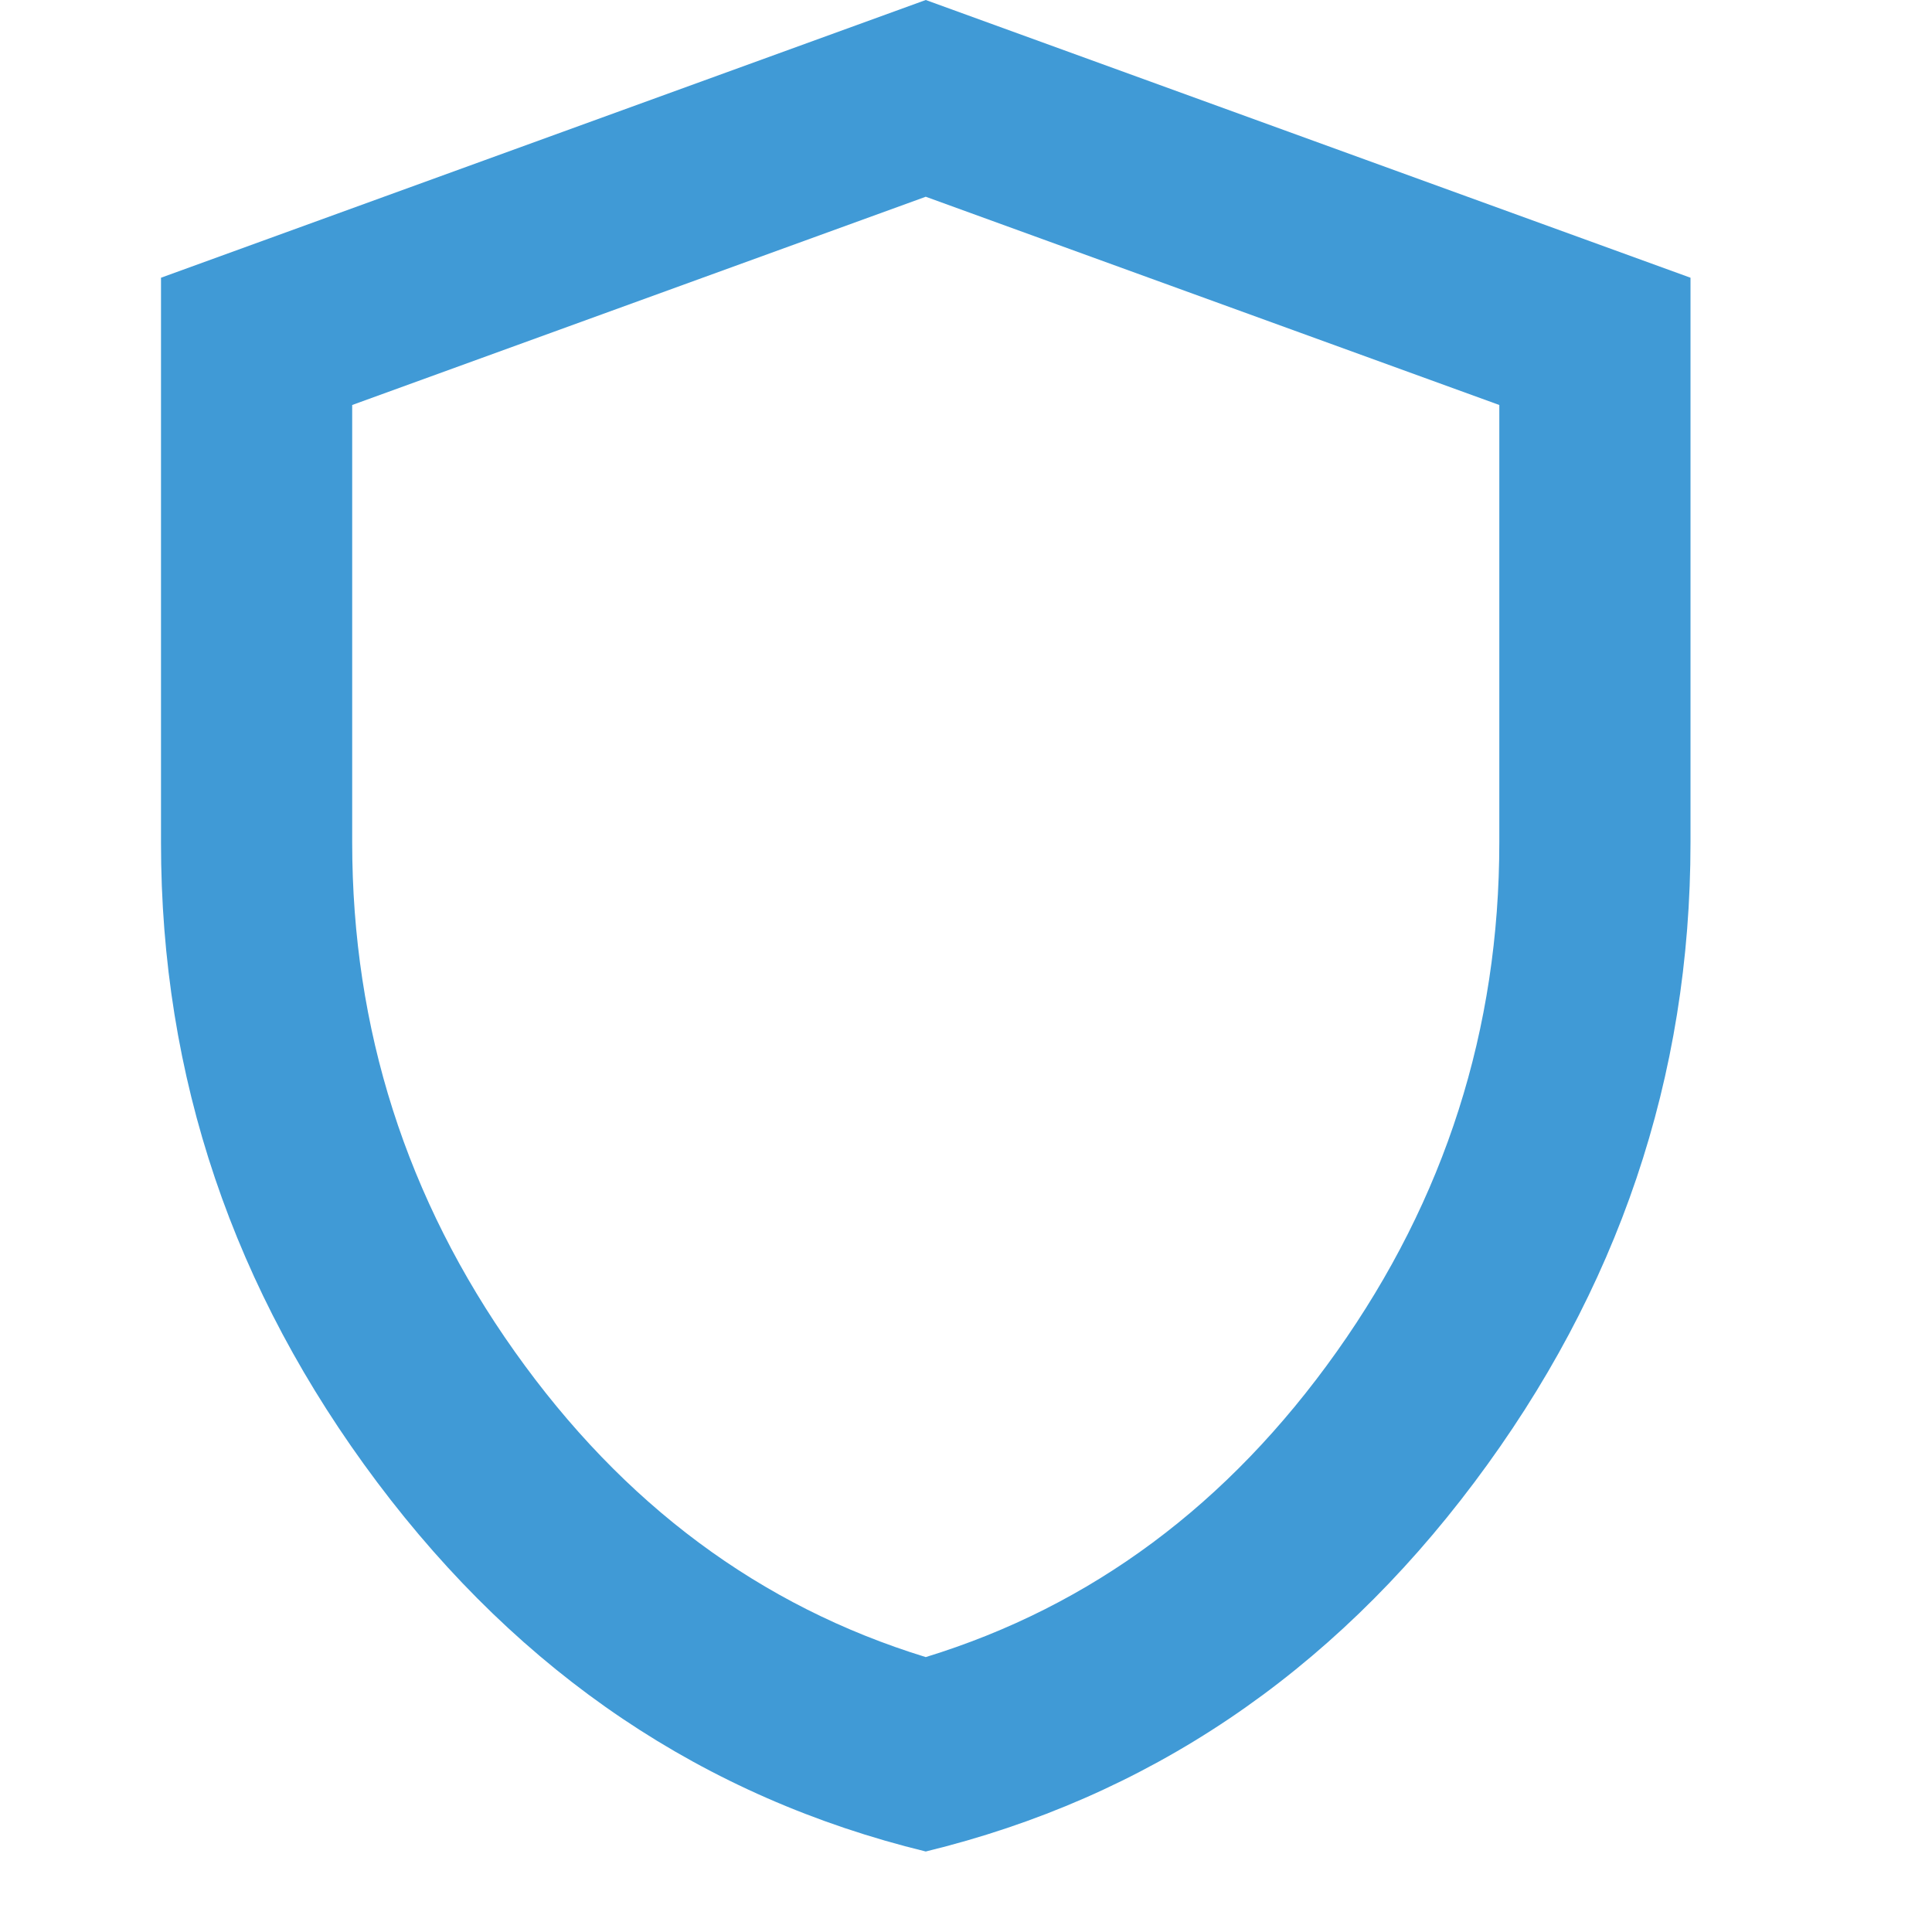 <svg width="24" height="24" viewBox="0 0 24 24" fill="none" xmlns="http://www.w3.org/2000/svg">
<path d="M11.5 23C8.749 22.329 6.478 20.8 4.686 18.414C2.895 16.027 1.999 13.378 2 10.465V3.45L11.5 0L21 3.45V10.465C21 13.378 20.105 16.028 18.314 18.415C16.523 20.802 14.252 22.33 11.5 23ZM11.5 20.585C13.558 19.953 15.26 18.688 16.606 16.79C17.952 14.893 18.625 12.784 18.625 10.465V5.031L11.5 2.444L4.375 5.031V10.465C4.375 12.784 5.048 14.893 6.394 16.79C7.74 18.688 9.442 19.953 11.5 20.585Z" fill="#409AD6"/>
</svg>
